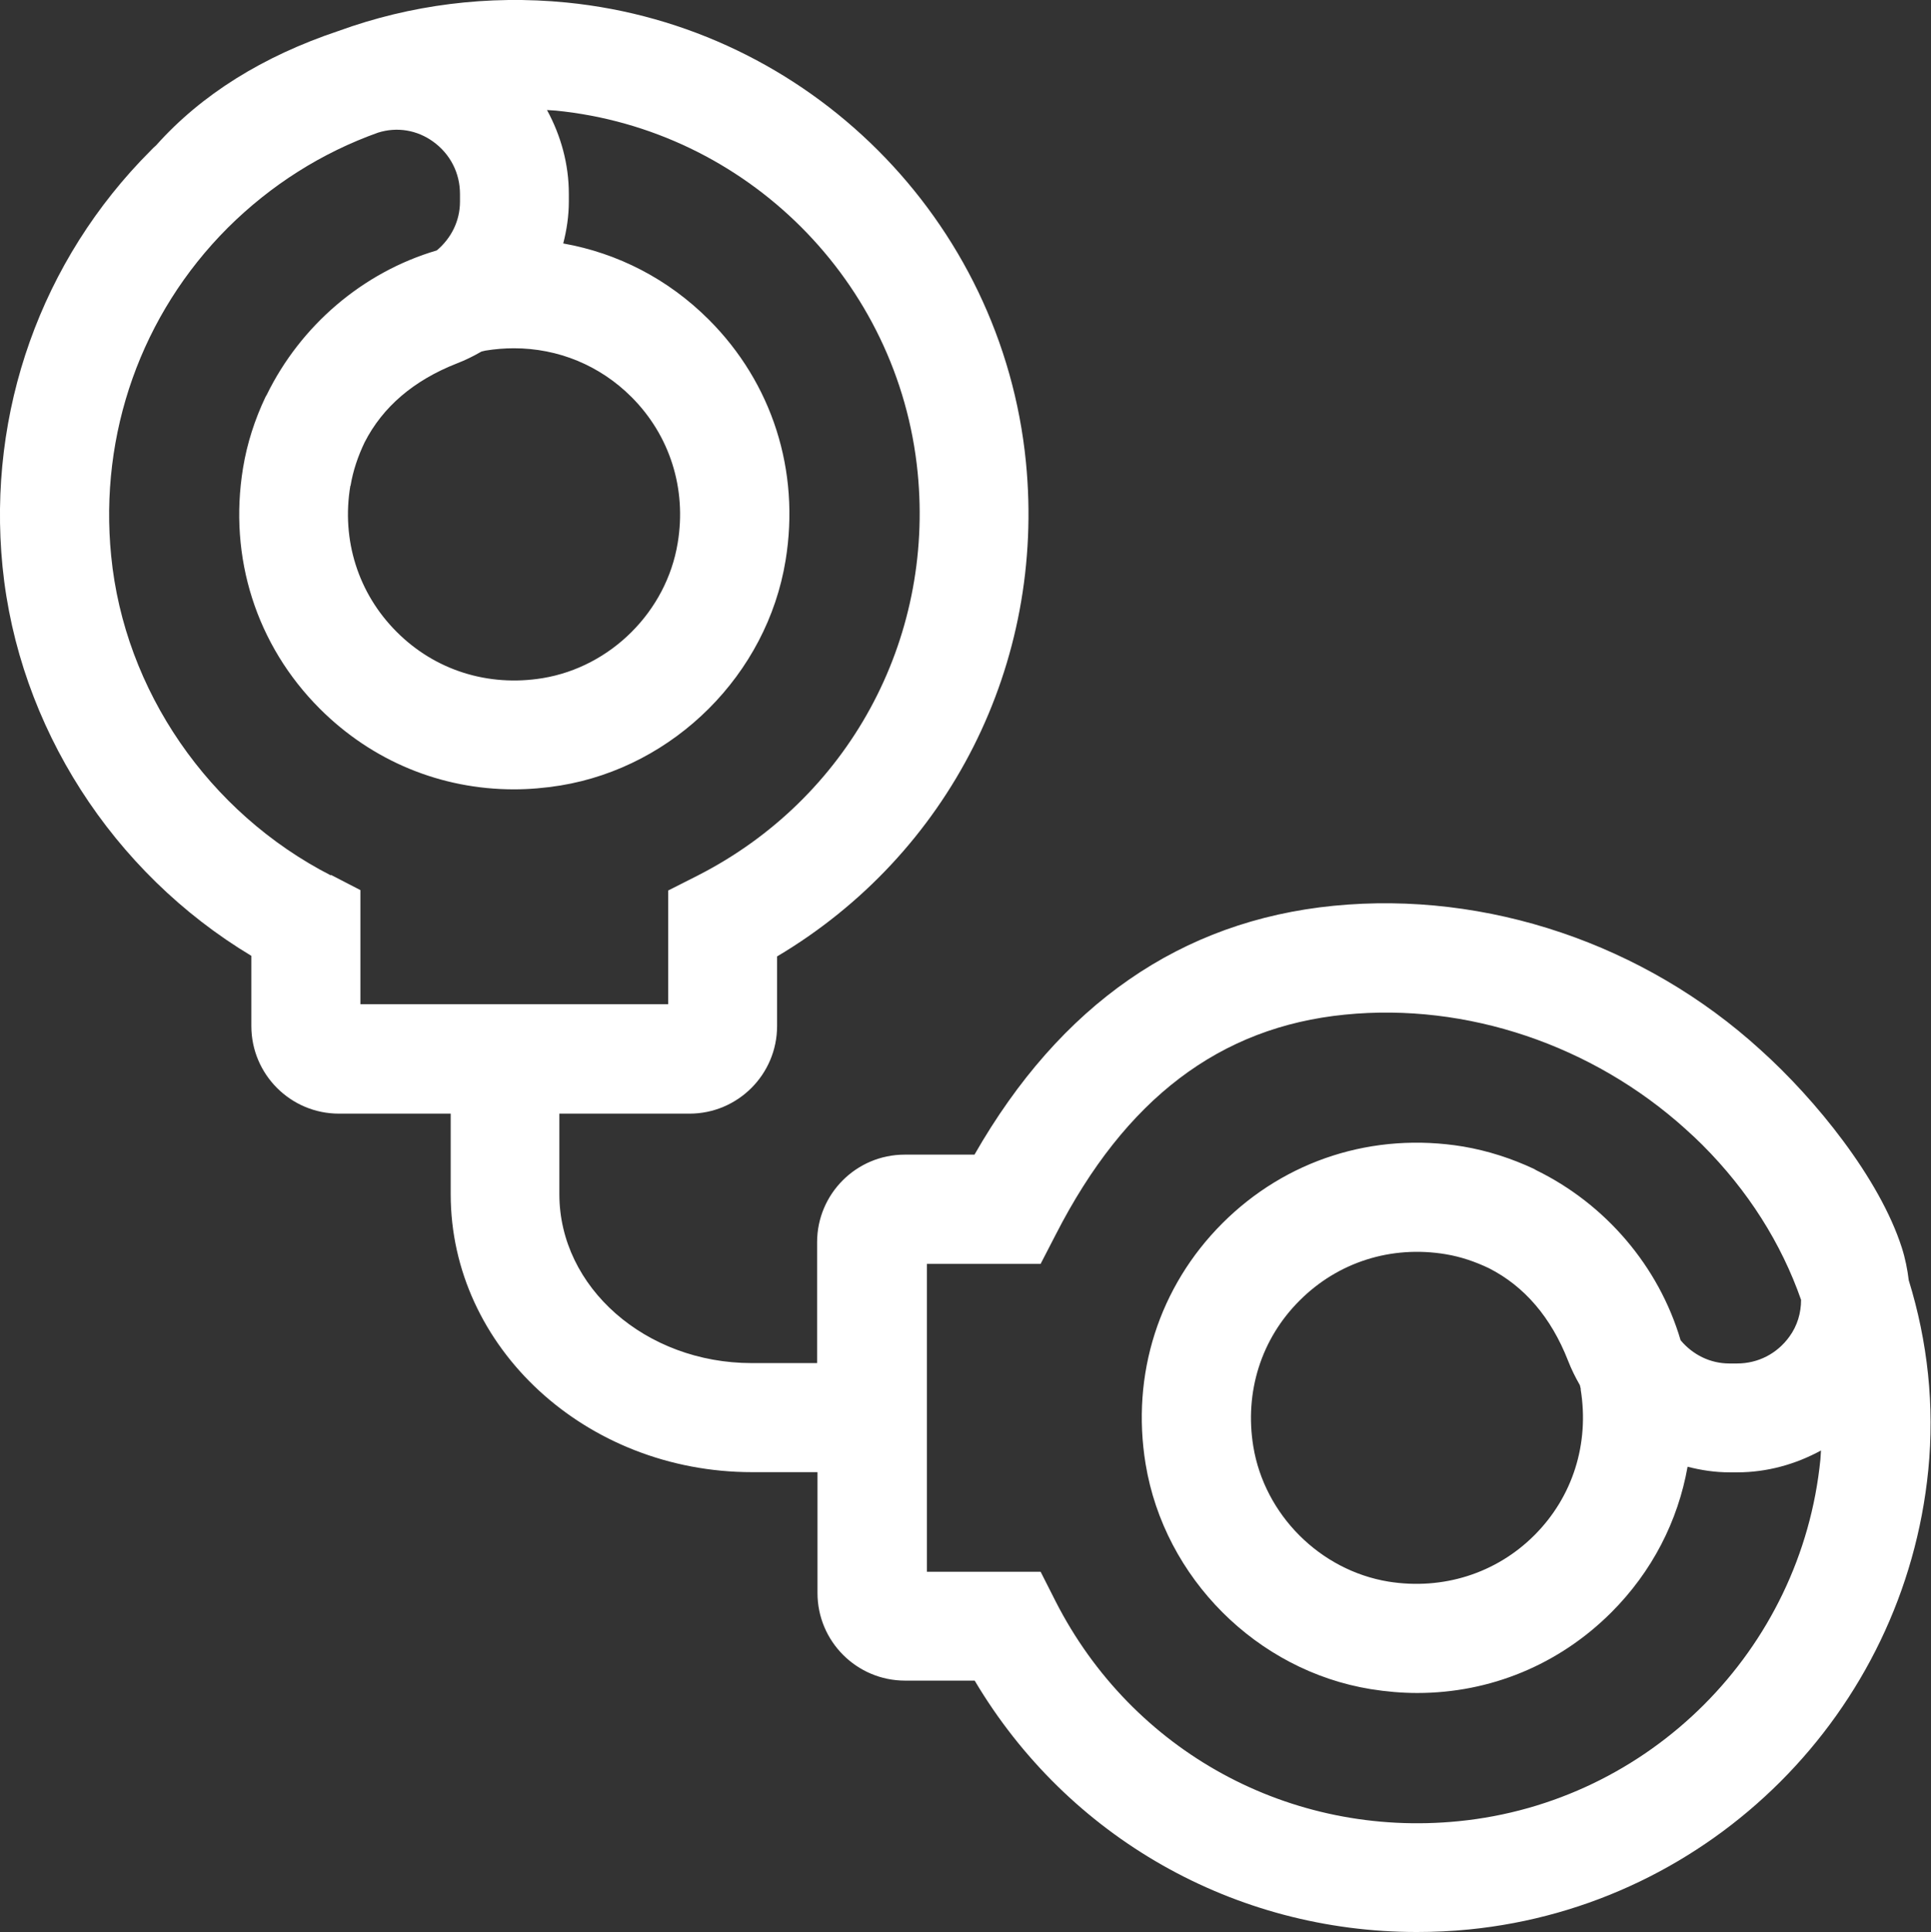 <?xml version="1.0" encoding="UTF-8"?>
<svg id="Layer_2" data-name="Layer 2" xmlns="http://www.w3.org/2000/svg" viewBox="0 0 99.87 99.92">
  <rect x="0" y="0" width="99.87" height="99.92" fill="#333333" stroke="none"/>
  <defs>
    <style>
      .cls-1 {
        fill: #fff;
        stroke-width: 0px;
      }
    </style>
  </defs>
  <g id="Layer_5" data-name="Layer 5">
    <path class="cls-1" d="M35.66,57.59c2.5,0,4.53-2.03,4.53-4.53v-3.6c8.89-5.28,13.9-15.12,12.87-25.57C51.82,11.37,41.83,1.37,29.3.13c-4.06-.4-8.08.12-11.79,1.47-3.92,1.31-7.09,3.29-9.43,5.91-.1.09-.2.18-.29.28C2.13,13.45-.66,21.29.13,29.3c.82,8.26,5.69,15.82,12.87,20.13v3.63c0,2.5,2.03,4.53,4.53,4.53h5.78v4.17c0,7.92,6.99,14.37,15.59,14.37h3.38v6.25c0,2.5,2.03,4.53,4.53,4.53h3.6c4.82,8.12,13.45,13,22.86,13,.89,0,1.8-.04,2.7-.13,12.53-1.24,22.52-11.23,23.76-23.76.33-3.32-.03-6.64-1.01-9.81-.07-.57-.18-1.13-.36-1.69-1.15-3.59-4.47-7.68-7.31-10.23-5.99-5.46-14.14-8.23-22.07-7.45-7.9.78-14.14,5.11-18.58,12.87h-3.61c-2.5,0-4.53,2.03-4.53,4.53v6.25h-3.38c-5.49,0-9.95-3.92-9.95-8.73v-4.17h6.71ZM47.92,65.36h5.9l.79-1.53c3.59-7.01,8.48-10.72,14.95-11.36,6.31-.63,12.81,1.58,17.62,5.92h0s.02.02.02.02c.29.26.57.52.84.79,2.37,2.37,4.09,5.1,5.11,8.02,0,.67-.19,1.34-.61,1.91-.64.88-1.62,1.38-2.7,1.38h-.4c-.99,0-1.89-.45-2.52-1.2-1.13-3.84-3.9-7.05-7.46-8.79-.04-.02-.08-.05-.12-.07h0c-1.15-.54-2.38-.94-3.67-1.16-4.63-.76-9.17.69-12.45,3.97-3.28,3.28-4.73,7.82-3.97,12.45.97,5.89,5.75,10.68,11.64,11.64.81.13,1.61.2,2.41.2,3.77,0,7.33-1.46,10.04-4.17,2.1-2.1,3.44-4.71,3.94-7.53.7.18,1.42.29,2.17.29h.4c1.53,0,3.01-.41,4.33-1.13-.01.15-.02.31-.03.46-.98,9.86-8.84,17.73-18.71,18.71-8.71.87-16.88-3.6-20.84-11.36l-.78-1.54h-5.88v-15.92ZM81.75,71.84c.46,2.82-.41,5.57-2.39,7.55-1.98,1.98-4.74,2.85-7.55,2.4-3.54-.58-6.41-3.46-6.99-6.99-.46-2.82.41-5.57,2.4-7.55,1.98-1.98,4.73-2.86,7.55-2.39.79.13,1.54.39,2.25.73,1.82.93,3.2,2.53,4.08,4.78.17.44.38.86.61,1.26.01.07.04.14.05.21ZM18.13,25.12c.13-.79.39-1.54.73-2.25.93-1.82,2.53-3.2,4.78-4.08.44-.17.86-.38,1.26-.61.07-.01.14-.04.21-.05.49-.08.99-.12,1.47-.12,2.28,0,4.44.88,6.08,2.52,1.98,1.98,2.86,4.74,2.39,7.55-.58,3.54-3.46,6.41-6.99,6.99-2.82.46-5.57-.41-7.55-2.4-1.98-1.98-2.86-4.74-2.39-7.55ZM17.11,45.27c-6.32-3.24-10.68-9.57-11.36-16.52-.63-6.33,1.57-12.51,6.03-16.97,2.23-2.22,4.88-3.89,7.77-4.92.98-.31,2.02-.14,2.86.47.88.64,1.38,1.62,1.38,2.7v.4c0,.99-.45,1.89-1.2,2.52-3.84,1.13-7.05,3.9-8.79,7.46-.02.04-.05.08-.07.12h0c-.55,1.16-.95,2.39-1.16,3.67-.76,4.63.69,9.17,3.97,12.45,2.71,2.71,6.27,4.17,10.04,4.17.8,0,1.6-.07,2.41-.2,5.89-.97,10.68-5.75,11.64-11.64.76-4.63-.69-9.17-3.97-12.45-2.1-2.1-4.71-3.44-7.53-3.94.18-.7.29-1.42.29-2.17v-.4c0-1.53-.41-3.01-1.13-4.33.15.01.31.02.46.03,9.86.98,17.73,8.84,18.71,18.71.86,8.7-3.6,16.88-11.36,20.84l-1.54.78v5.88h-15.92v-5.9l-1.53-.79Z"/>
  </g>
</svg>